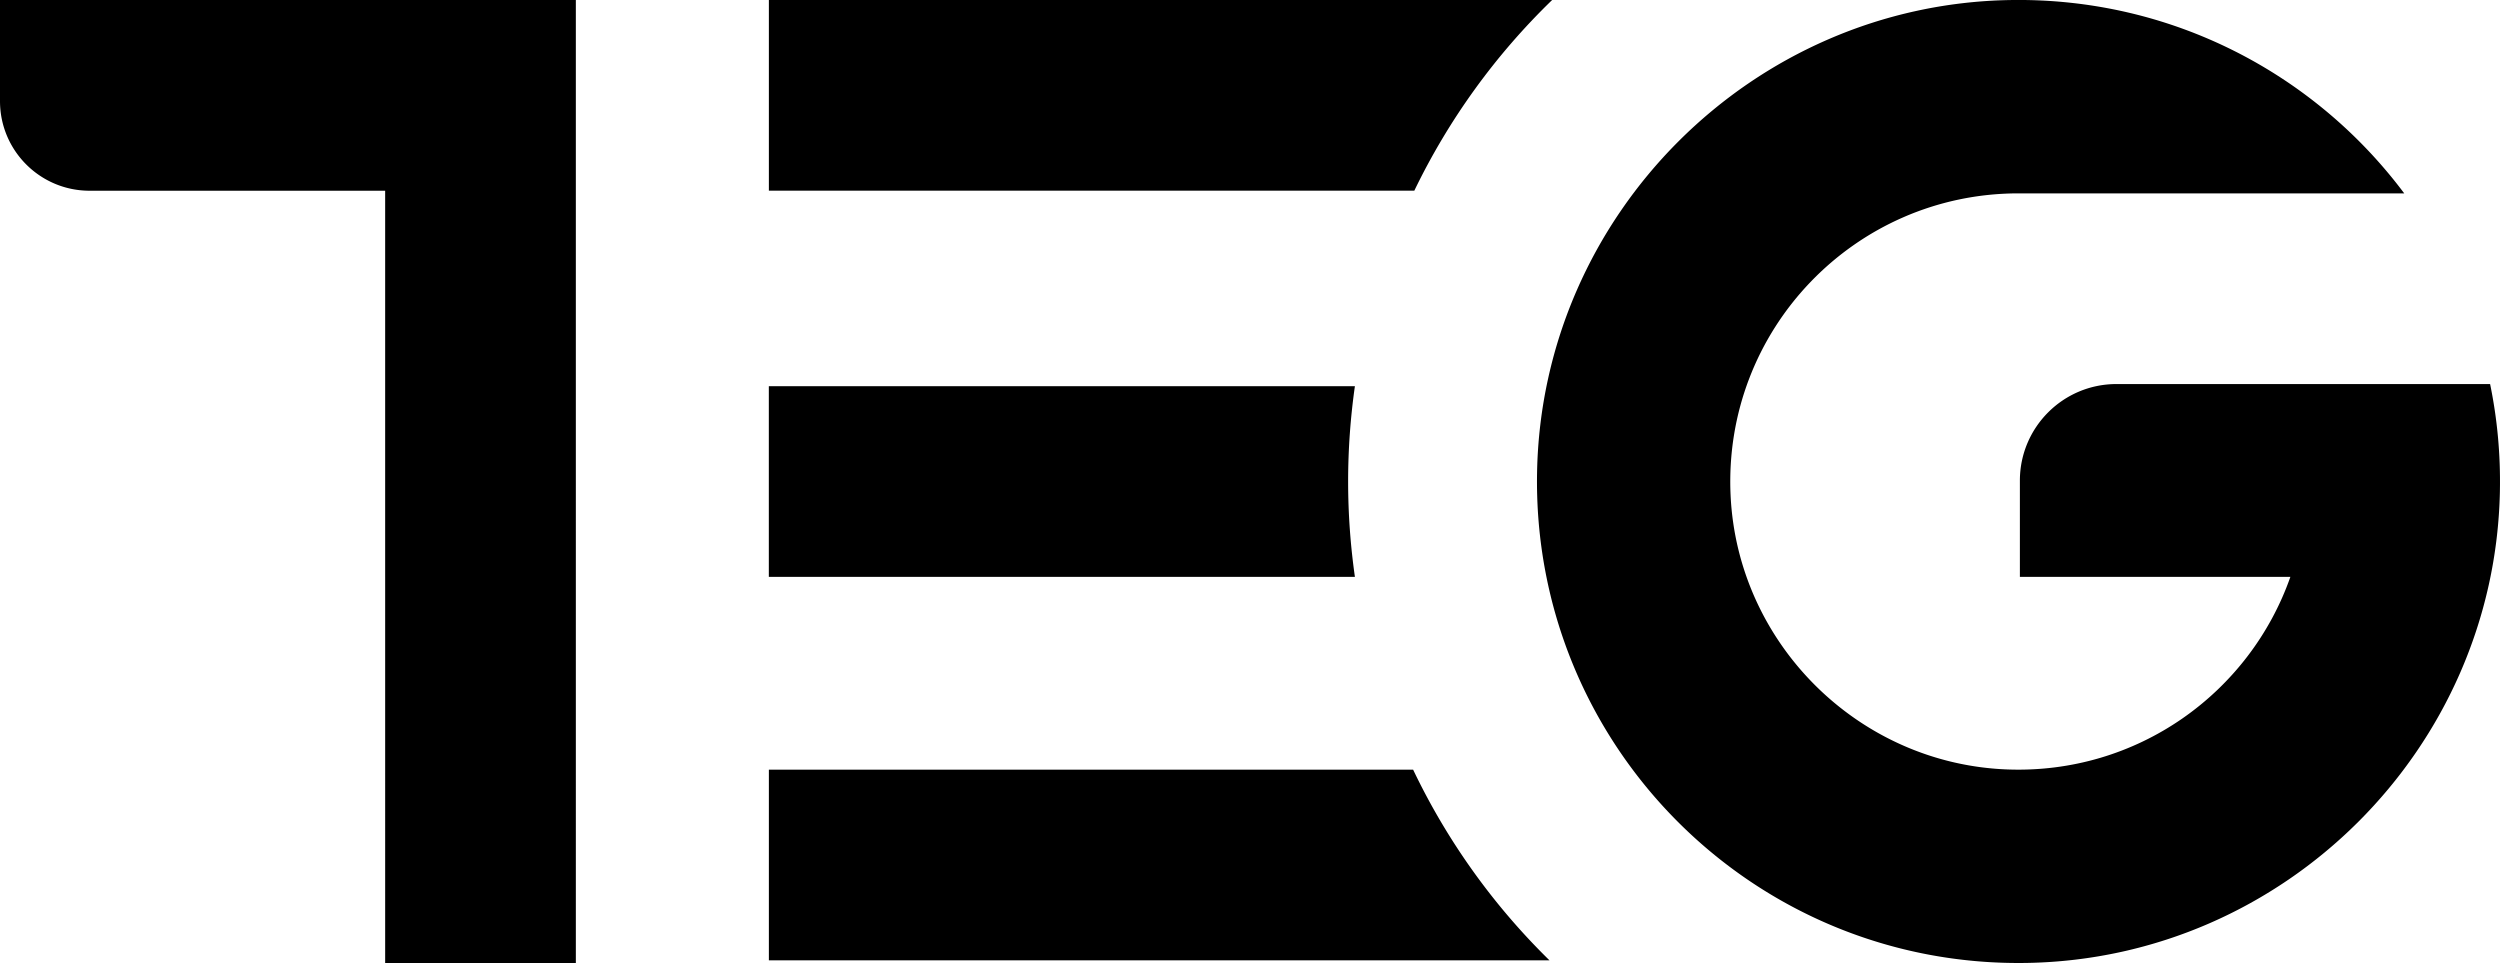 <svg xmlns="http://www.w3.org/2000/svg" viewBox="0 0 520.5 200.5"><path d="M0 0v21.05c0 10.3 8.35 18.66 18.66 18.66h61.53V200.5h39.7V0H0ZM294.21 160.24H160.08v39.7H322.6a140.096 140.096 0 0 1-28.39-39.7ZM323.16 0H160.08v39.7h134.38A140.01 140.01 0 0 1 323.16 0ZM280.68 100.25c0-6.74.49-13.37 1.41-19.85H160.07v39.7h122.02c-.92-6.49-1.41-13.11-1.41-19.85ZM518.44 79.96h-77.79c-11.11 0-20.11 9.01-20.11 20.11v20.03h56.32c-8.46 24.13-31.89 41.21-59.16 40.09-30.84-1.27-55.95-26.23-57.39-57.07-1.6-34.44 25.84-62.86 59.93-62.86H500.56C481.97 15.39 452.08-.56 418.5.01c-53.64.91-97.44 44.61-98.48 98.25-1.1 56.9 45.21 103.25 102.09 102.22 53.6-.97 97.33-44.64 98.37-98.24.15-7.65-.56-15.1-2.04-22.28Z"/></svg>